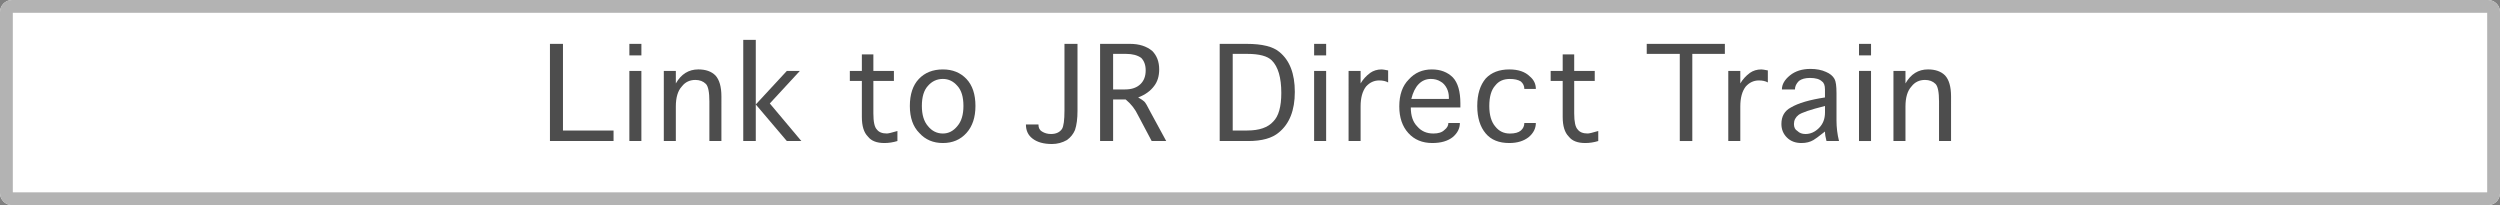 <?xml version="1.0" encoding="utf-8"?>
<!-- Generator: Adobe Illustrator 16.0.4, SVG Export Plug-In . SVG Version: 6.00 Build 0)  -->
<!DOCTYPE svg PUBLIC "-//W3C//DTD SVG 1.1//EN" "http://www.w3.org/Graphics/SVG/1.1/DTD/svg11.dtd">
<svg version="1.1" id="レイヤー_1" xmlns="http://www.w3.org/2000/svg" xmlns:xlink="http://www.w3.org/1999/xlink" x="0px"
	 y="0px" width="195px" height="16px" viewBox="0 0 195 16" enable-background="new 0 0 195 16" xml:space="preserve">
<rect x="0" y="0" width="195" height="16" fill="#808080" stroke="none"/>
<g>
	<g>
		<path fill="#FFFFFF" d="M195,15.064c0,0.515-0.421,0.936-0.936,0.936H0.936C0.421,16,0,15.579,0,15.064V0.936
			C0,0.421,0.421,0,0.936,0h193.129C194.579,0,195,0.421,195,0.936V15.064z"/>
		<path fill="#B3B3B3" d="M194,1v14H1V1H194 M194.064,0H0.936C0.421,0,0,0.421,0,0.936v14.128C0,15.579,0.421,16,0.936,16h193.129
			c0.515,0,0.936-0.421,0.936-0.936V0.936C195,0.421,194.579,0,194.064,0L194.064,0z"/>
	</g>
	<g>
		<path fill="#4D4D4D" d="M43.912,10.179h3.945V11h-4.961V3.422h1.016V10.179z"/>
		<path fill="#4D4D4D" d="M49.091,3.422h0.938V4.32h-0.938V3.422z M50.028,5.531V11h-0.938V5.531H50.028z"/>
		<path fill="#4D4D4D" d="M52.715,8.305V11h-0.938V5.531h0.938v0.977c0.416-0.729,1.002-1.094,1.758-1.094
			c0.572,0,1.016,0.156,1.328,0.469c0.312,0.339,0.469,0.886,0.469,1.641V11h-0.938V7.914c0-0.729-0.092-1.185-0.273-1.367
			c-0.209-0.208-0.482-0.312-0.82-0.312c-0.443,0-0.795,0.17-1.055,0.508C52.871,7.081,52.715,7.602,52.715,8.305z"/>
		<path fill="#4D4D4D" d="M62.506,11h-1.133l-2.422-2.851V11h-0.977v-7.89h0.977v5.039l2.422-2.617h1.016L60.045,8.07L62.506,11z"/>
		<path fill="#4D4D4D" d="M69.999,10.218V11c-0.339,0.104-0.678,0.156-1.016,0.156c-0.6,0-1.029-0.168-1.289-0.508
			c-0.312-0.312-0.469-0.82-0.469-1.523V6.312h-0.938V5.531h0.938V4.242h0.898v1.289h1.602v0.781h-1.602v2.539
			c0,0.652,0.091,1.068,0.273,1.25c0.156,0.209,0.416,0.312,0.781,0.312C69.282,10.414,69.555,10.349,69.999,10.218z"/>
		<path fill="#4D4D4D" d="M73.546,11.156c-0.756,0-1.367-0.26-1.836-0.781c-0.495-0.494-0.742-1.197-0.742-2.109
			c0-0.911,0.234-1.614,0.703-2.109c0.469-0.494,1.094-0.742,1.875-0.742c0.755,0,1.367,0.248,1.836,0.742
			c0.469,0.495,0.703,1.198,0.703,2.109c0,0.886-0.234,1.589-0.703,2.109C74.913,10.896,74.301,11.156,73.546,11.156z
			 M73.546,10.414c0.442,0,0.82-0.195,1.133-0.586c0.312-0.363,0.469-0.885,0.469-1.562c0-0.703-0.156-1.224-0.469-1.562
			c-0.312-0.364-0.69-0.547-1.133-0.547c-0.469,0-0.859,0.183-1.172,0.547c-0.312,0.339-0.469,0.859-0.469,1.562
			c0,0.677,0.156,1.199,0.469,1.562C72.687,10.218,73.077,10.414,73.546,10.414z"/>
		<path fill="#4D4D4D" d="M80.022,9.71h0.977c0,0.262,0.091,0.443,0.273,0.547c0.208,0.131,0.442,0.195,0.703,0.195
			c0.391,0,0.677-0.129,0.859-0.391c0.13-0.207,0.195-0.689,0.195-1.445V3.422h1.016v5.234c0,0.6-0.065,1.094-0.195,1.484
			c-0.131,0.312-0.339,0.574-0.625,0.781c-0.365,0.209-0.756,0.312-1.172,0.312c-0.651,0-1.159-0.143-1.523-0.43
			C80.191,10.544,80.022,10.179,80.022,9.71z"/>
		<path fill="#4D4D4D" d="M87.8,7.758h-0.977V11h-1.016V3.422h2.344c0.703,0,1.275,0.183,1.719,0.547
			c0.364,0.365,0.547,0.847,0.547,1.445c0,0.521-0.131,0.951-0.391,1.289c-0.287,0.391-0.703,0.69-1.25,0.898
			c0.234,0.131,0.391,0.234,0.469,0.312c0.078,0.053,0.247,0.339,0.508,0.859L90.964,11h-1.133l-1.055-1.992
			C88.542,8.513,88.216,8.097,87.8,7.758z M87.839,4.203h-1.016v2.773h0.938c0.521,0,0.924-0.143,1.211-0.43
			c0.26-0.26,0.391-0.611,0.391-1.055c0-0.416-0.117-0.742-0.352-0.977C88.724,4.308,88.333,4.203,87.839,4.203z"/>
		<path fill="#4D4D4D" d="M97.363,11h-2.227V3.422h2.109c1.197,0,2.043,0.209,2.54,0.625c0.807,0.651,1.211,1.693,1.211,3.125
			c0,1.433-0.418,2.488-1.25,3.164C99.225,10.779,98.43,11,97.363,11z M97.285,4.203h-1.133v5.976h1.133
			c0.938,0,1.614-0.234,2.032-0.703c0.416-0.416,0.625-1.158,0.625-2.226c0-1.197-0.248-2.044-0.742-2.539
			C98.86,4.373,98.222,4.203,97.285,4.203z"/>
		<path fill="#4D4D4D" d="M102.502,3.422h0.938V4.32h-0.938V3.422z M103.439,5.531V11h-0.938V5.531H103.439z"/>
		<path fill="#4D4D4D" d="M106.127,8.305V11h-0.938V5.531h0.938v0.977c0.182-0.312,0.43-0.586,0.742-0.82
			c0.26-0.182,0.559-0.273,0.898-0.273c0.078,0,0.246,0.026,0.508,0.078V6.43c-0.184-0.104-0.418-0.156-0.703-0.156
			c-0.391,0-0.73,0.156-1.016,0.469C106.27,7.107,106.127,7.628,106.127,8.305z"/>
		<path fill="#4D4D4D" d="M112.973,9.593h0.898c0,0.418-0.184,0.781-0.547,1.094c-0.391,0.312-0.926,0.469-1.602,0.469
			c-0.781,0-1.406-0.26-1.875-0.781c-0.469-0.52-0.703-1.211-0.703-2.07c0-0.911,0.246-1.614,0.742-2.109
			c0.469-0.521,1.066-0.781,1.797-0.781c0.676,0,1.223,0.209,1.641,0.625c0.391,0.417,0.586,1.094,0.586,2.031v0.312h-3.867
			c0,0.652,0.168,1.146,0.508,1.484c0.312,0.365,0.729,0.547,1.25,0.547c0.391,0,0.676-0.09,0.859-0.273
			C112.867,9.984,112.973,9.802,112.973,9.593z M110.082,7.719h2.93V7.602c0-0.26-0.053-0.494-0.156-0.703
			c-0.131-0.26-0.301-0.442-0.508-0.547c-0.209-0.13-0.457-0.195-0.742-0.195c-0.365,0-0.678,0.131-0.938,0.391
			C110.406,6.808,110.211,7.198,110.082,7.719z"/>
		<path fill="#4D4D4D" d="M118.898,9.593h0.898c0,0.418-0.182,0.781-0.547,1.094c-0.391,0.312-0.898,0.469-1.523,0.469
			c-0.807,0-1.42-0.246-1.836-0.742c-0.443-0.52-0.664-1.236-0.664-2.148c0-0.911,0.221-1.627,0.664-2.148
			c0.443-0.469,1.055-0.703,1.836-0.703c0.703,0,1.236,0.183,1.602,0.547c0.312,0.261,0.469,0.586,0.469,0.977h-0.898
			c0-0.234-0.092-0.43-0.273-0.586c-0.209-0.13-0.494-0.195-0.859-0.195c-0.494,0-0.873,0.17-1.133,0.508
			c-0.312,0.339-0.469,0.873-0.469,1.602c0,0.703,0.156,1.238,0.469,1.601c0.287,0.365,0.664,0.547,1.133,0.547
			c0.391,0,0.678-0.078,0.859-0.234S118.898,9.828,118.898,9.593z"/>
		<path fill="#4D4D4D" d="M124.664,10.218V11c-0.338,0.104-0.678,0.156-1.016,0.156c-0.6,0-1.029-0.168-1.289-0.508
			c-0.312-0.312-0.469-0.82-0.469-1.523V6.312h-0.938V5.531h0.938V4.242h0.898v1.289h1.602v0.781h-1.602v2.539
			c0,0.652,0.092,1.068,0.273,1.25c0.156,0.209,0.416,0.312,0.781,0.312C123.947,10.414,124.221,10.349,124.664,10.218z"/>
		<path fill="#4D4D4D" d="M134.539,4.203H132V11h-0.977V4.203h-2.578V3.422h6.094V4.203z"/>
		<path fill="#4D4D4D" d="M135.744,8.305V11h-0.938V5.531h0.938v0.977c0.182-0.312,0.43-0.586,0.742-0.82
			c0.26-0.182,0.559-0.273,0.898-0.273c0.078,0,0.246,0.026,0.508,0.078V6.43c-0.184-0.104-0.418-0.156-0.703-0.156
			c-0.391,0-0.73,0.156-1.016,0.469C135.887,7.107,135.744,7.628,135.744,8.305z"/>
		<path fill="#4D4D4D" d="M143.443,11h-0.977c-0.078-0.285-0.117-0.533-0.117-0.742c-0.496,0.391-0.795,0.613-0.898,0.664
			c-0.262,0.156-0.574,0.234-0.938,0.234c-0.469,0-0.848-0.143-1.133-0.43c-0.287-0.285-0.43-0.637-0.43-1.055
			c0-0.598,0.246-1.027,0.742-1.289c0.572-0.338,1.457-0.599,2.656-0.781V6.977c0-0.312-0.078-0.521-0.234-0.625
			c-0.184-0.182-0.496-0.273-0.938-0.273c-0.365,0-0.652,0.078-0.859,0.234c-0.209,0.209-0.312,0.43-0.312,0.664h-1.016
			c0-0.391,0.207-0.755,0.625-1.094c0.416-0.338,0.949-0.508,1.602-0.508c0.469,0,0.871,0.078,1.211,0.234
			c0.312,0.131,0.533,0.312,0.664,0.547c0.104,0.183,0.156,0.547,0.156,1.094v2.148C143.248,9.945,143.312,10.48,143.443,11z
			 M142.35,8.773V8.266c-1.146,0.287-1.836,0.521-2.07,0.703c-0.234,0.184-0.352,0.418-0.352,0.703c0,0.262,0.09,0.443,0.273,0.547
			c0.156,0.156,0.363,0.234,0.625,0.234c0.391,0,0.742-0.156,1.055-0.469S142.35,9.269,142.35,8.773z"/>
		<path fill="#4D4D4D" d="M145.003,3.422h0.938V4.32h-0.938V3.422z M145.94,5.531V11h-0.938V5.531H145.94z"/>
		<path fill="#4D4D4D" d="M148.627,8.305V11h-0.938V5.531h0.938v0.977c0.416-0.729,1.002-1.094,1.758-1.094
			c0.572,0,1.016,0.156,1.328,0.469c0.312,0.339,0.469,0.886,0.469,1.641V11h-0.938V7.914c0-0.729-0.092-1.185-0.273-1.367
			c-0.209-0.208-0.482-0.312-0.82-0.312c-0.443,0-0.795,0.17-1.055,0.508C148.783,7.081,148.627,7.602,148.627,8.305z"/>
	</g>
</g>
</svg>
